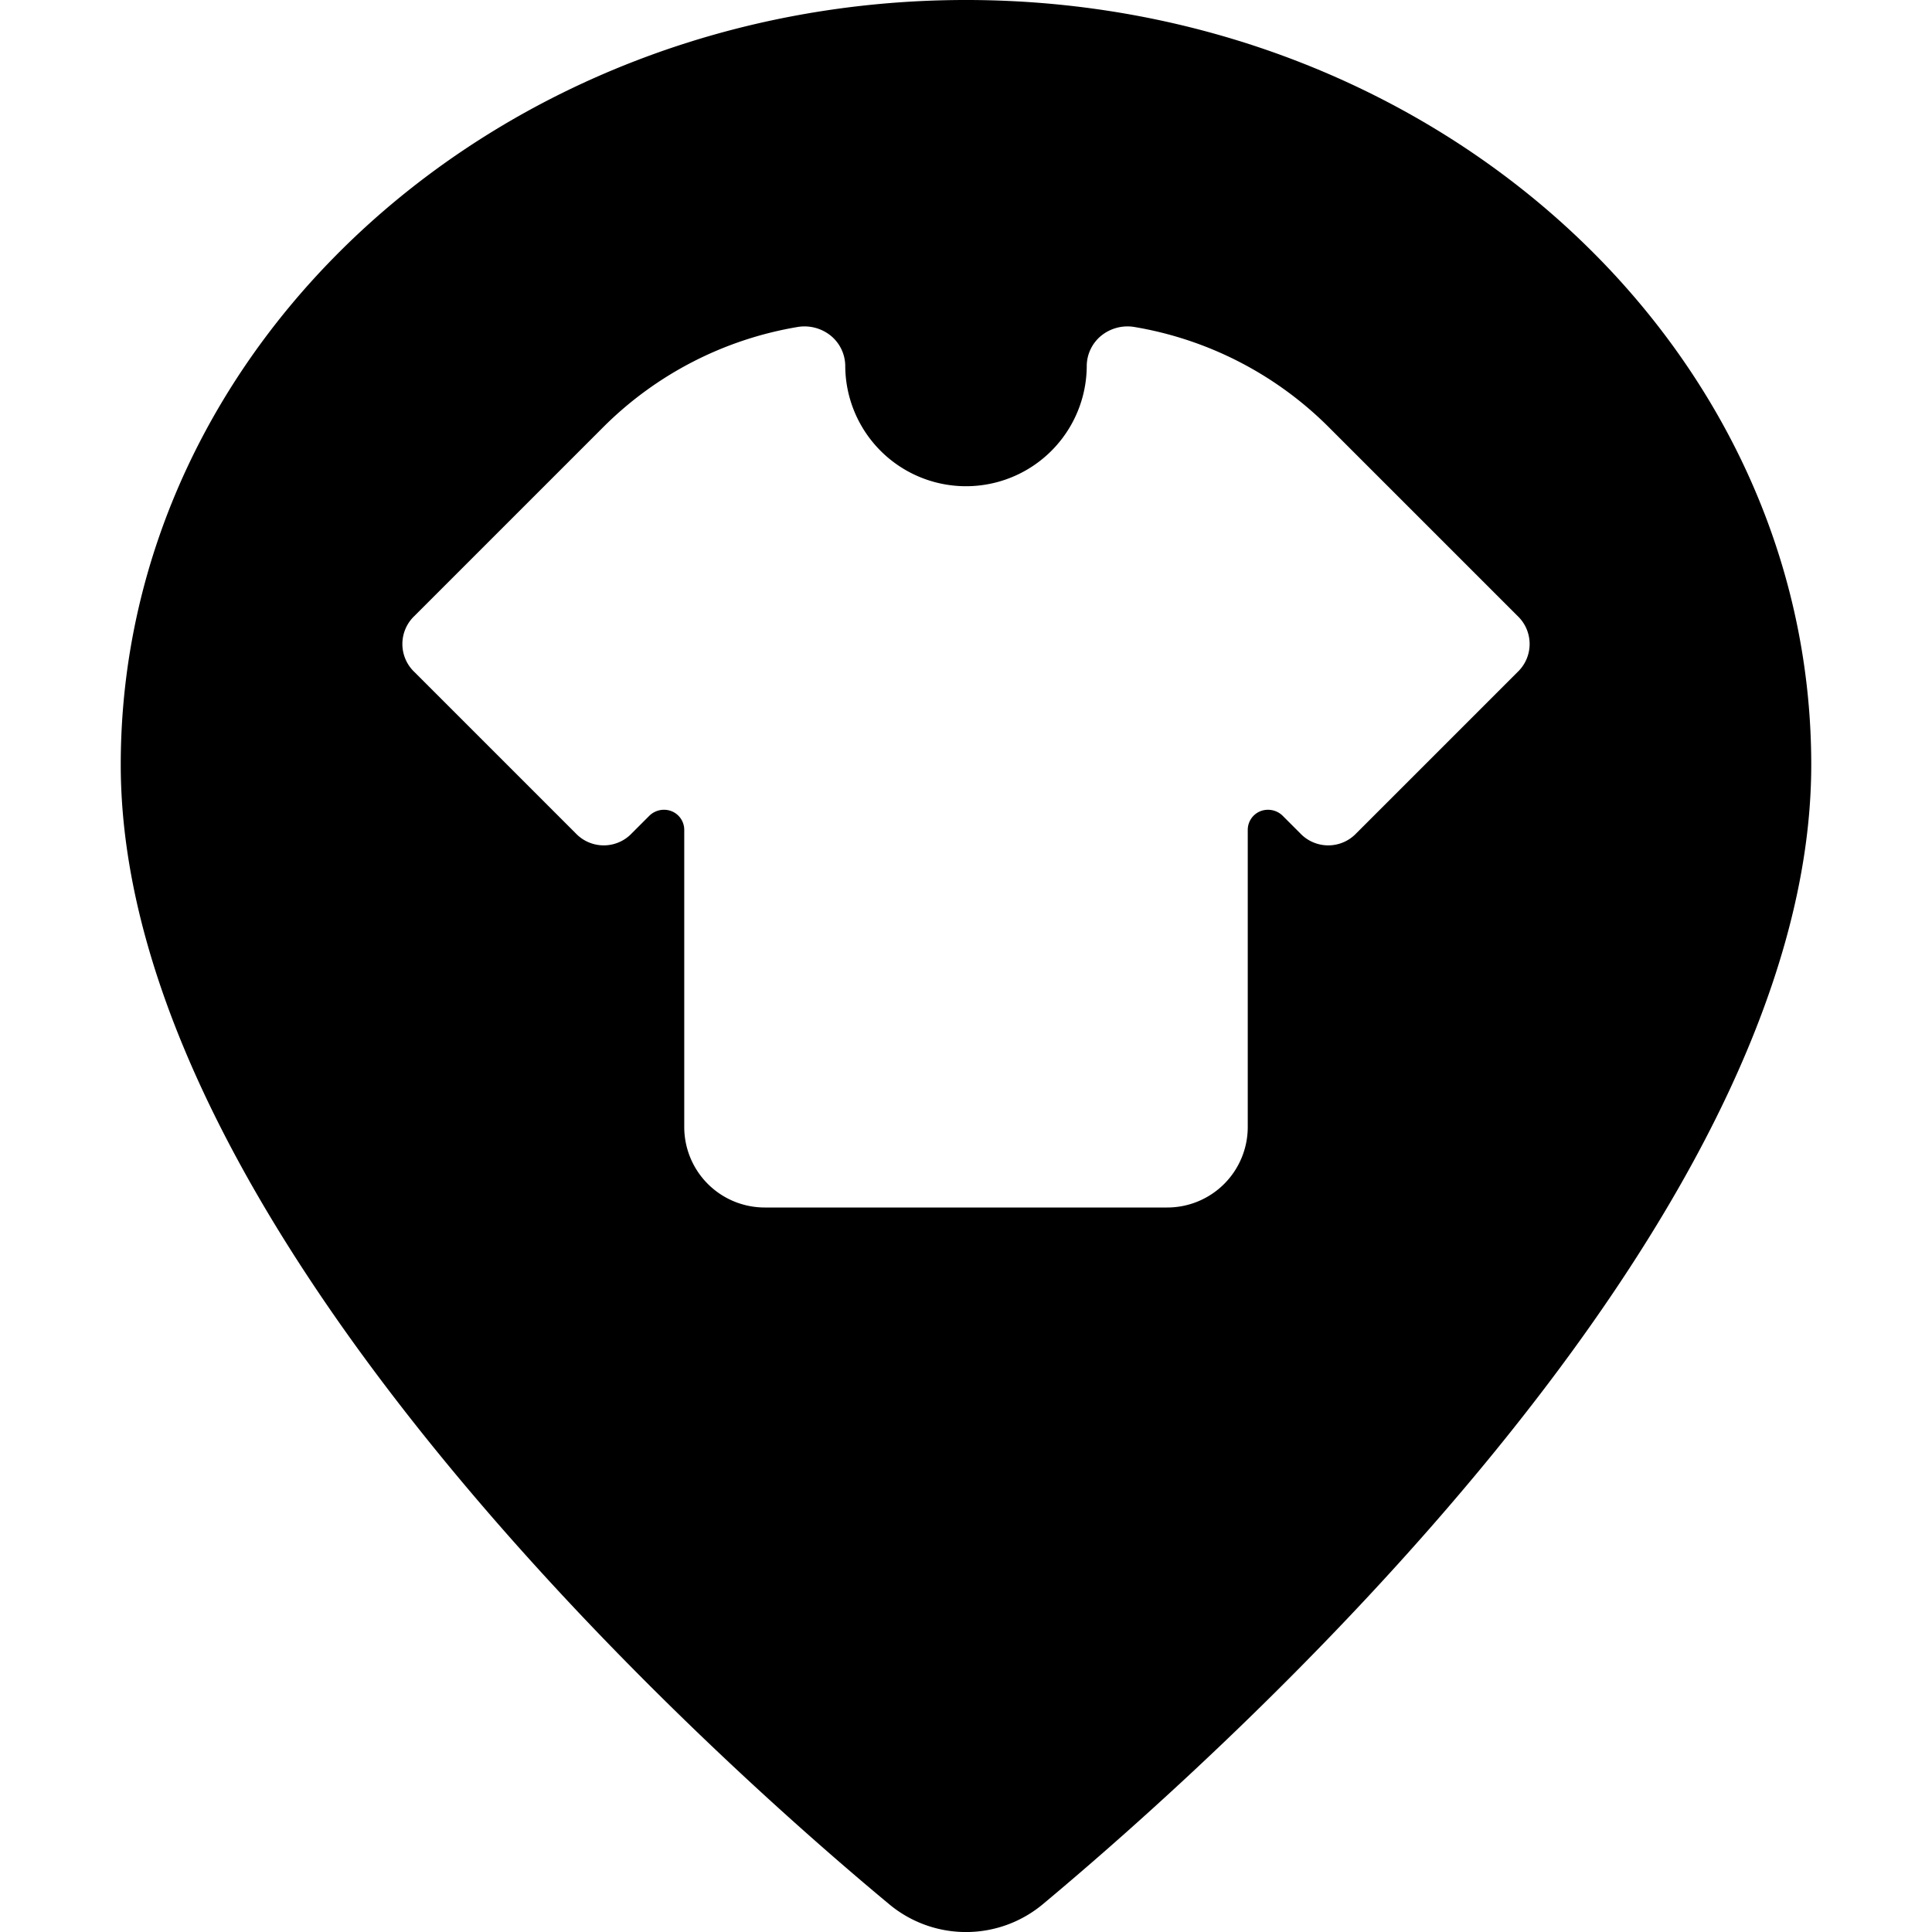 <svg xmlns="http://www.w3.org/2000/svg" viewBox="0 0 24 24"><path d="M12 0C6.21 0 1.5 4.26 1.5 9.5c0 5.75 7.3 12.29 9.54 14.15a1.49 1.49 0 0 0 1.92 0c2.24 -1.87 9.54 -8.4 9.54 -14.15C22.5 4.26 17.79 0 12 0Zm6.85 7.65a0.48 0.48 0 0 1 0 0.7l-2 2a0.48 0.48 0 0 1 -0.7 0l-0.22 -0.22a0.26 0.26 0 0 0 -0.28 -0.05 0.25 0.25 0 0 0 -0.15 0.23V14a1 1 0 0 1 -1 1h-5a1 1 0 0 1 -1 -1v-3.69a0.25 0.25 0 0 0 -0.15 -0.23 0.26 0.26 0 0 0 -0.28 0.05l-0.22 0.22a0.48 0.48 0 0 1 -0.7 0l-2 -2a0.48 0.48 0 0 1 0 -0.7l2.33 -2.33a4.46 4.46 0 0 1 2.44 -1.26 0.52 0.52 0 0 1 0.4 0.11 0.49 0.49 0 0 1 0.18 0.37 1.5 1.5 0 0 0 3 0 0.49 0.49 0 0 1 0.18 -0.37 0.52 0.52 0 0 1 0.4 -0.11 4.46 4.46 0 0 1 2.44 1.26Z" fill="#000000" stroke-width="1"></path></svg>